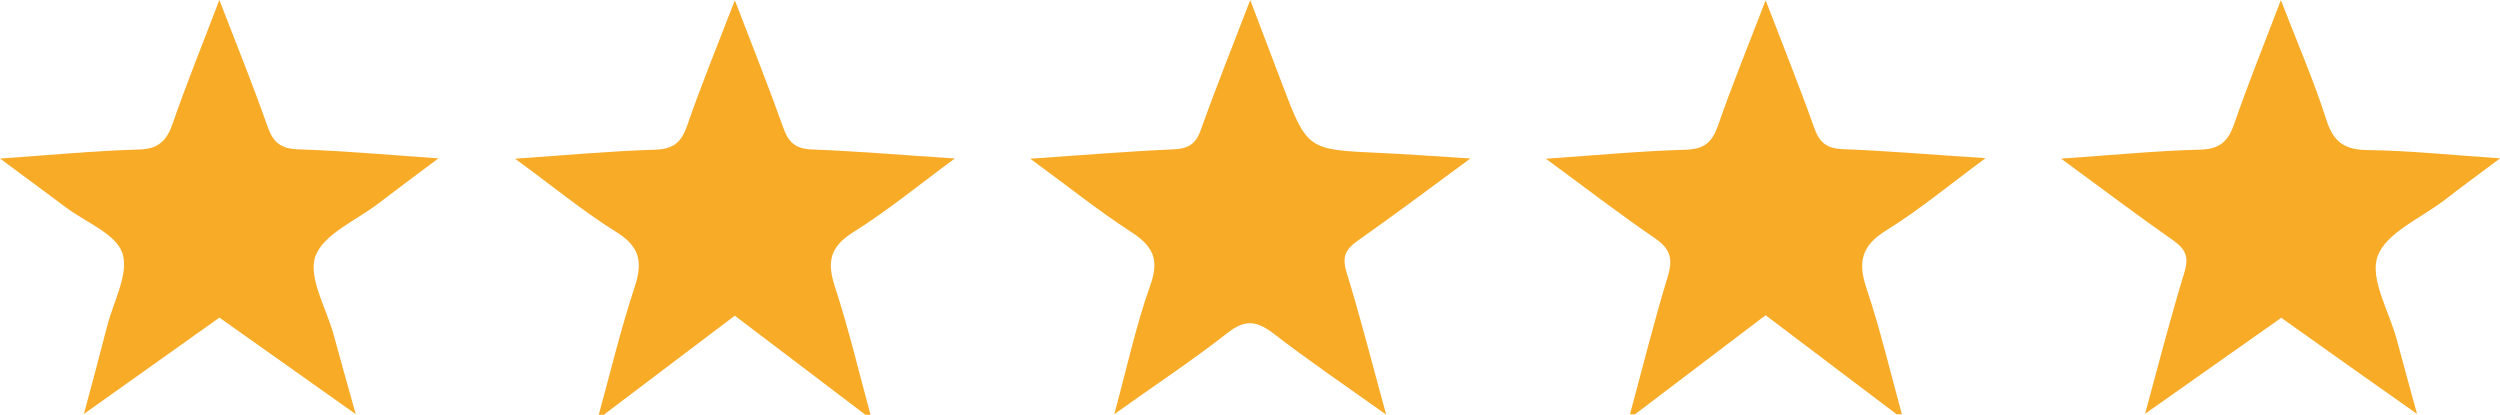 <svg id="Layer_1" data-name="Layer 1" xmlns="http://www.w3.org/2000/svg" viewBox="0 0 555.25 92.13"><defs><style>.cls-1{fill:transparent;}</style></defs><title>Stars</title><path fill="#f8ab26" d="M154.44,100.78c2.61-9.49,4.91-19.09,8-28.44,1.79-5.49,1.15-8.88-4.08-12.14C151,55.62,144.21,50,135.85,43.91c11.33-.78,21.19-1.7,31.06-2,4.09-.13,5.88-1.6,7.18-5.38,3.08-8.94,6.69-17.7,10.58-27.81,3.9,10.18,7.51,19.18,10.76,28.31,1.17,3.3,2.74,4.69,6.41,4.83,10,0.37,20,1.25,31.68,2C225.28,49.93,218.46,55.55,211,60.2c-5.2,3.25-5.92,6.61-4.11,12.13,3.06,9.34,5.32,18.95,7.91,28.44h-1.14l-29-22-29.1,22h-1.14Z" transform="translate(-21.46 -8.66)"/><path fill="#f8ab26" d="M383.45,100.78c2.77-10.23,5.32-20.53,8.41-30.67,1.19-3.9.64-6.15-2.8-8.51-7.8-5.33-15.3-11.11-24.26-17.69,11.35-.78,21.21-1.72,31.08-2,4.14-.13,5.87-1.68,7.17-5.42,3.1-8.93,6.69-17.69,10.56-27.77C417.51,18.9,421.15,27.9,424.38,37c1.18,3.35,2.79,4.65,6.42,4.79,10,0.38,20,1.25,31.65,2-8.07,5.94-14.72,11.5-22,16-5.62,3.45-6.4,7.11-4.41,13,3.07,9.14,5.26,18.57,7.83,27.88H442.7l-29.1-22-29,22h-1.14Z" transform="translate(-21.46 -8.66)"/><path fill="#f8ab26" class="cls-1" d="M155.58,100.78l29.1-22,29,22H155.58Z" transform="translate(-21.46 -8.66)"/><path fill="#f8ab26" class="cls-1" d="M384.59,100.78l29-22,29.1,22H384.59Z" transform="translate(-21.46 -8.66)"/><path fill="#f8ab26" d="M268.94,100.64c2.88-10.53,4.84-19.79,8-28.6,2.1-5.84.54-8.77-4.29-11.89-7.26-4.7-14-10.13-22.37-16.24,11.67-.8,21.74-1.64,31.83-2.08,3.34-.15,5-1.24,6.09-4.42,3.22-9.08,6.83-18,10.94-28.74l7,18.43c5.64,14.84,5.64,14.8,21.68,15.52,6.17,0.28,12.33.75,20.21,1.24-9.2,6.75-17,12.63-25,18.24-2.69,1.89-3.57,3.54-2.51,7,3.06,9.9,5.6,20,8.81,31.65-9.26-6.6-17.33-12.06-25-18-3.69-2.83-6.32-3.23-10.22-.16C286.41,88.62,278.2,94.05,268.94,100.64Z" transform="translate(-21.46 -8.66)"/><path fill="#f8ab26" d="M70.19,79.2L40.1,100.59c2-7.44,3.61-13.45,5.16-19.49,1.4-5.46,4.88-11.67,3.39-16.21-1.41-4.28-8.11-6.84-12.5-10.13s-9-6.66-14.68-10.89c11.28-.77,21-1.73,30.78-2,4.4-.11,6.21-1.92,7.56-5.76,3-8.7,6.49-17.26,10.37-27.46,4,10.36,7.57,19.17,10.71,28.13,1.25,3.57,3,4.93,6.83,5.05,9.84,0.31,19.67,1.21,31.12,2-5.15,3.86-9.27,6.89-13.32,10-4.92,3.79-12.19,6.78-14,11.72-1.69,4.68,2.38,11.46,4,17.3,1.47,5.42,3,10.83,4.95,17.79Z" transform="translate(-21.46 -8.66)"/><path fill="#f8ab26" d="M479.23,43.89c11.41-.78,21.15-1.74,30.91-2,4.4-.11,6.21-1.89,7.55-5.74,3-8.71,6.48-17.28,10.35-27.46,3.77,9.75,7.37,18,10.08,26.51,1.59,5,4,6.73,9.2,6.79,9.27,0.12,18.53,1.1,29.4,1.84-4.84,3.63-8.66,6.42-12.4,9.31-5.21,4-12.92,7.21-14.8,12.46-1.78,5,2.56,12.17,4.23,18.38,1.36,5.07,2.76,10.12,4.54,16.62L542.84,89.69,528.13,79.24l-30.25,21.32C501,89,503.61,79,506.64,69.08c1-3.37.26-5.06-2.47-7C496.19,56.5,488.39,50.62,479.23,43.89Z" transform="translate(-21.46 -8.66)"/></svg>